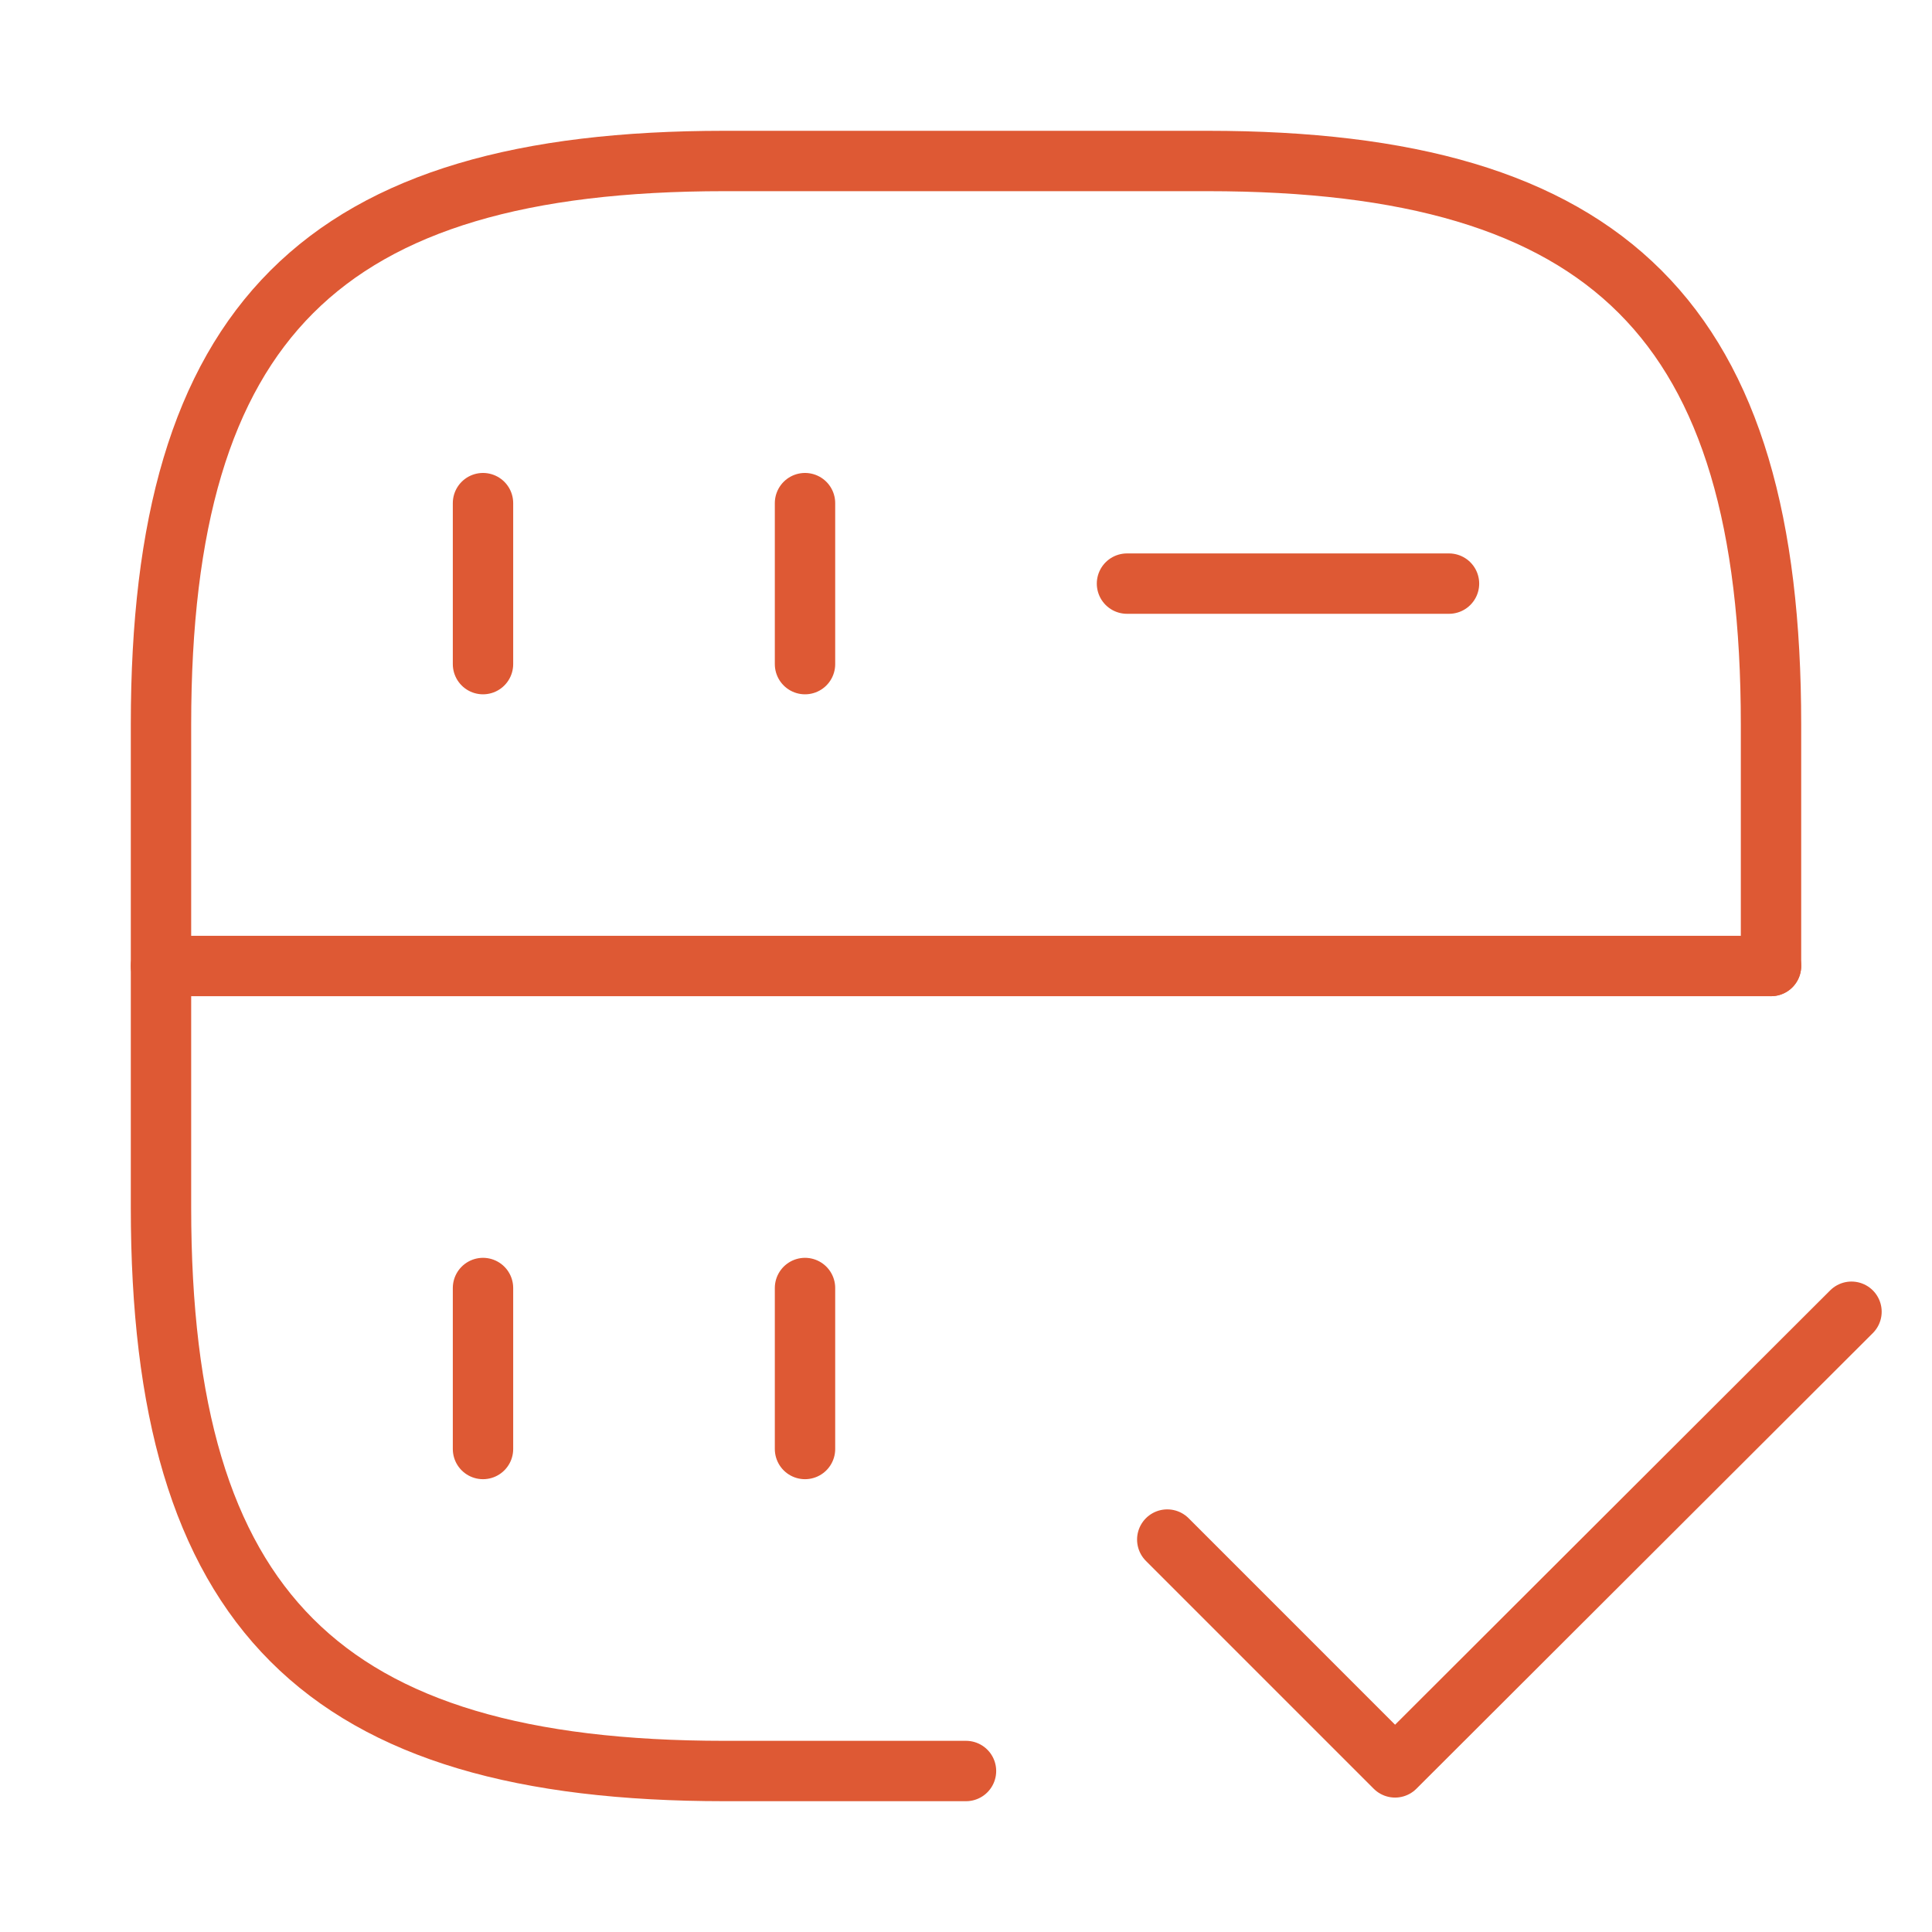 <svg width="64" height="64" viewBox="0 0 64 64" fill="none" xmlns="http://www.w3.org/2000/svg">
<g clip-path="url(#clip0_9_5084)">
<path d="M16 16.667V22" stroke="#DE5934" stroke-width="2" stroke-linecap="round" stroke-linejoin="round"/>
<path d="M58.667 32V24C58.667 10.667 53.333 5.333 40 5.333H24C10.667 5.333 5.333 10.667 5.333 24V40C5.333 53.333 10.667 58.667 24 58.667H32" stroke="#DE5934" stroke-width="2" stroke-linecap="round" stroke-linejoin="round"/>
<path d="M26.667 16.667V22" stroke="#DE5934" stroke-width="2" stroke-linecap="round" stroke-linejoin="round"/>
<path d="M16 42.667V48" stroke="#DE5934" stroke-width="2" stroke-linecap="round" stroke-linejoin="round"/>
<path d="M26.667 42.667V48" stroke="#DE5934" stroke-width="2" stroke-linecap="round" stroke-linejoin="round"/>
<path d="M37.333 19.333H48" stroke="#DE5934" stroke-width="2" stroke-linecap="round" stroke-linejoin="round"/>
<path d="M5.333 32H58.667" stroke="#DE5934" stroke-width="2" stroke-linecap="round" stroke-linejoin="round"/>
<path d="M38.667 51L46.213 58.547L61.333 43.453" stroke="#DE5934" stroke-width="2" stroke-linecap="round" stroke-linejoin="round"/>
</g>
<defs>
<clipPath id="clip0_9_5084">
<rect width="64" height="64" fill="white"/>
</clipPath>
</defs>
</svg>
